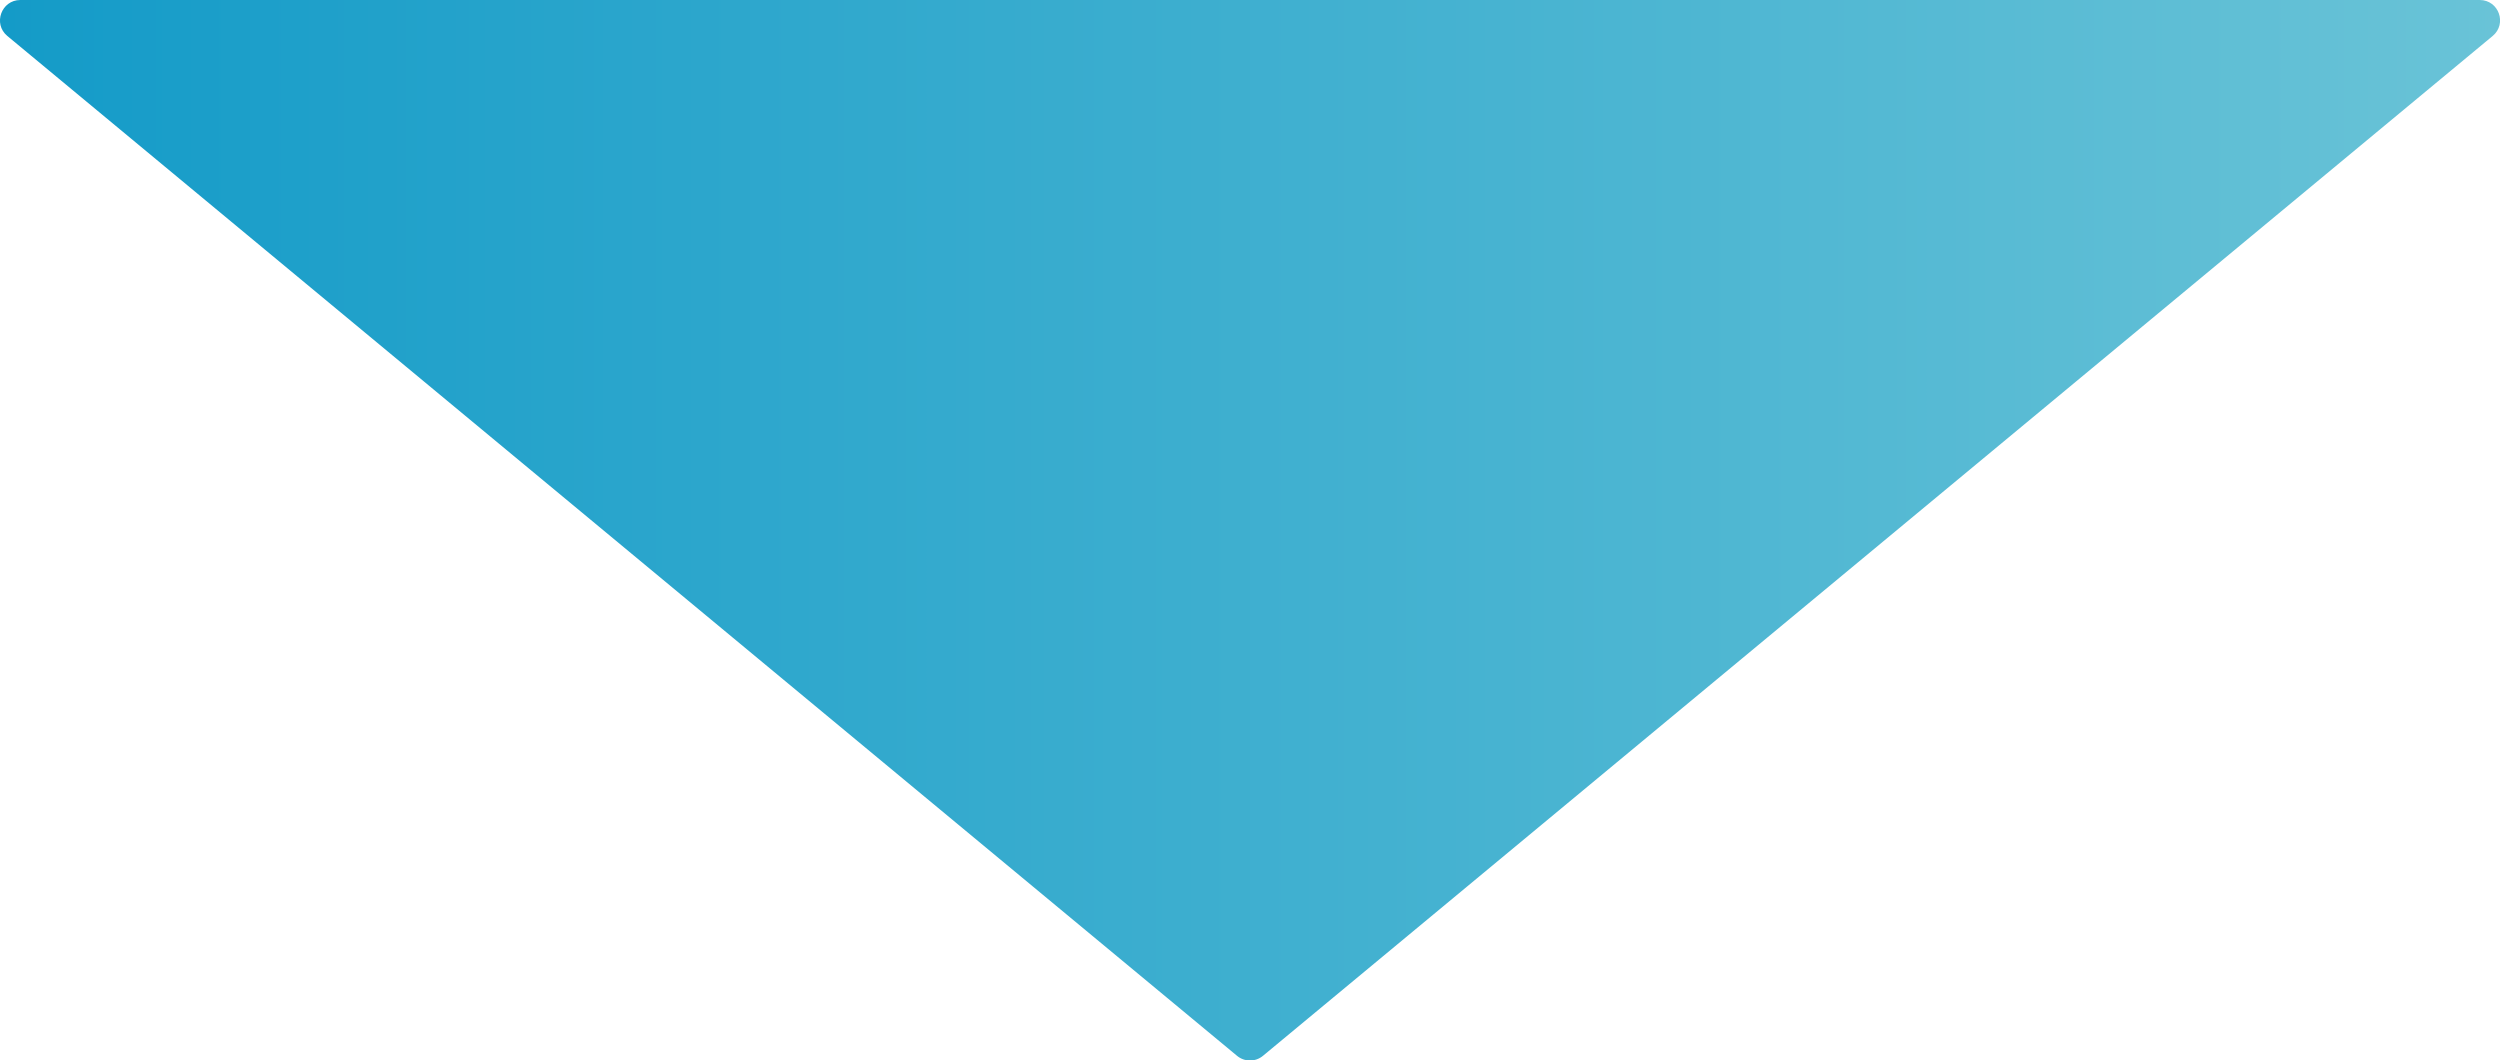 <?xml version="1.0" encoding="UTF-8"?>
<svg id="_レイヤー_2" data-name="レイヤー_2" xmlns="http://www.w3.org/2000/svg" xmlns:xlink="http://www.w3.org/1999/xlink" viewBox="0 0 123.06 52.2">
  <defs>
    <style>
      .cls-1 {
        fill: url(#_名称未設定グラデーション_8);
      }
    </style>
    <linearGradient id="_名称未設定グラデーション_8" data-name="名称未設定グラデーション 8" x1="0" y1="26.1" x2="123.06" y2="26.1" gradientUnits="userSpaceOnUse">
      <stop offset="0" stop-color="#149bc8"/>
      <stop offset="1" stop-color="#69c3d7"/>
    </linearGradient>
  </defs>
  <g id="_詳細" data-name="詳細">
    <path class="cls-1" d="M62.17,51.97L122.7,1.77c.72-.6.3-1.77-.64-1.77H1C.07,0-.36,1.17.36,1.77l60.53,50.2c.37.31.91.31,1.28,0Z"/>
  </g>
</svg>